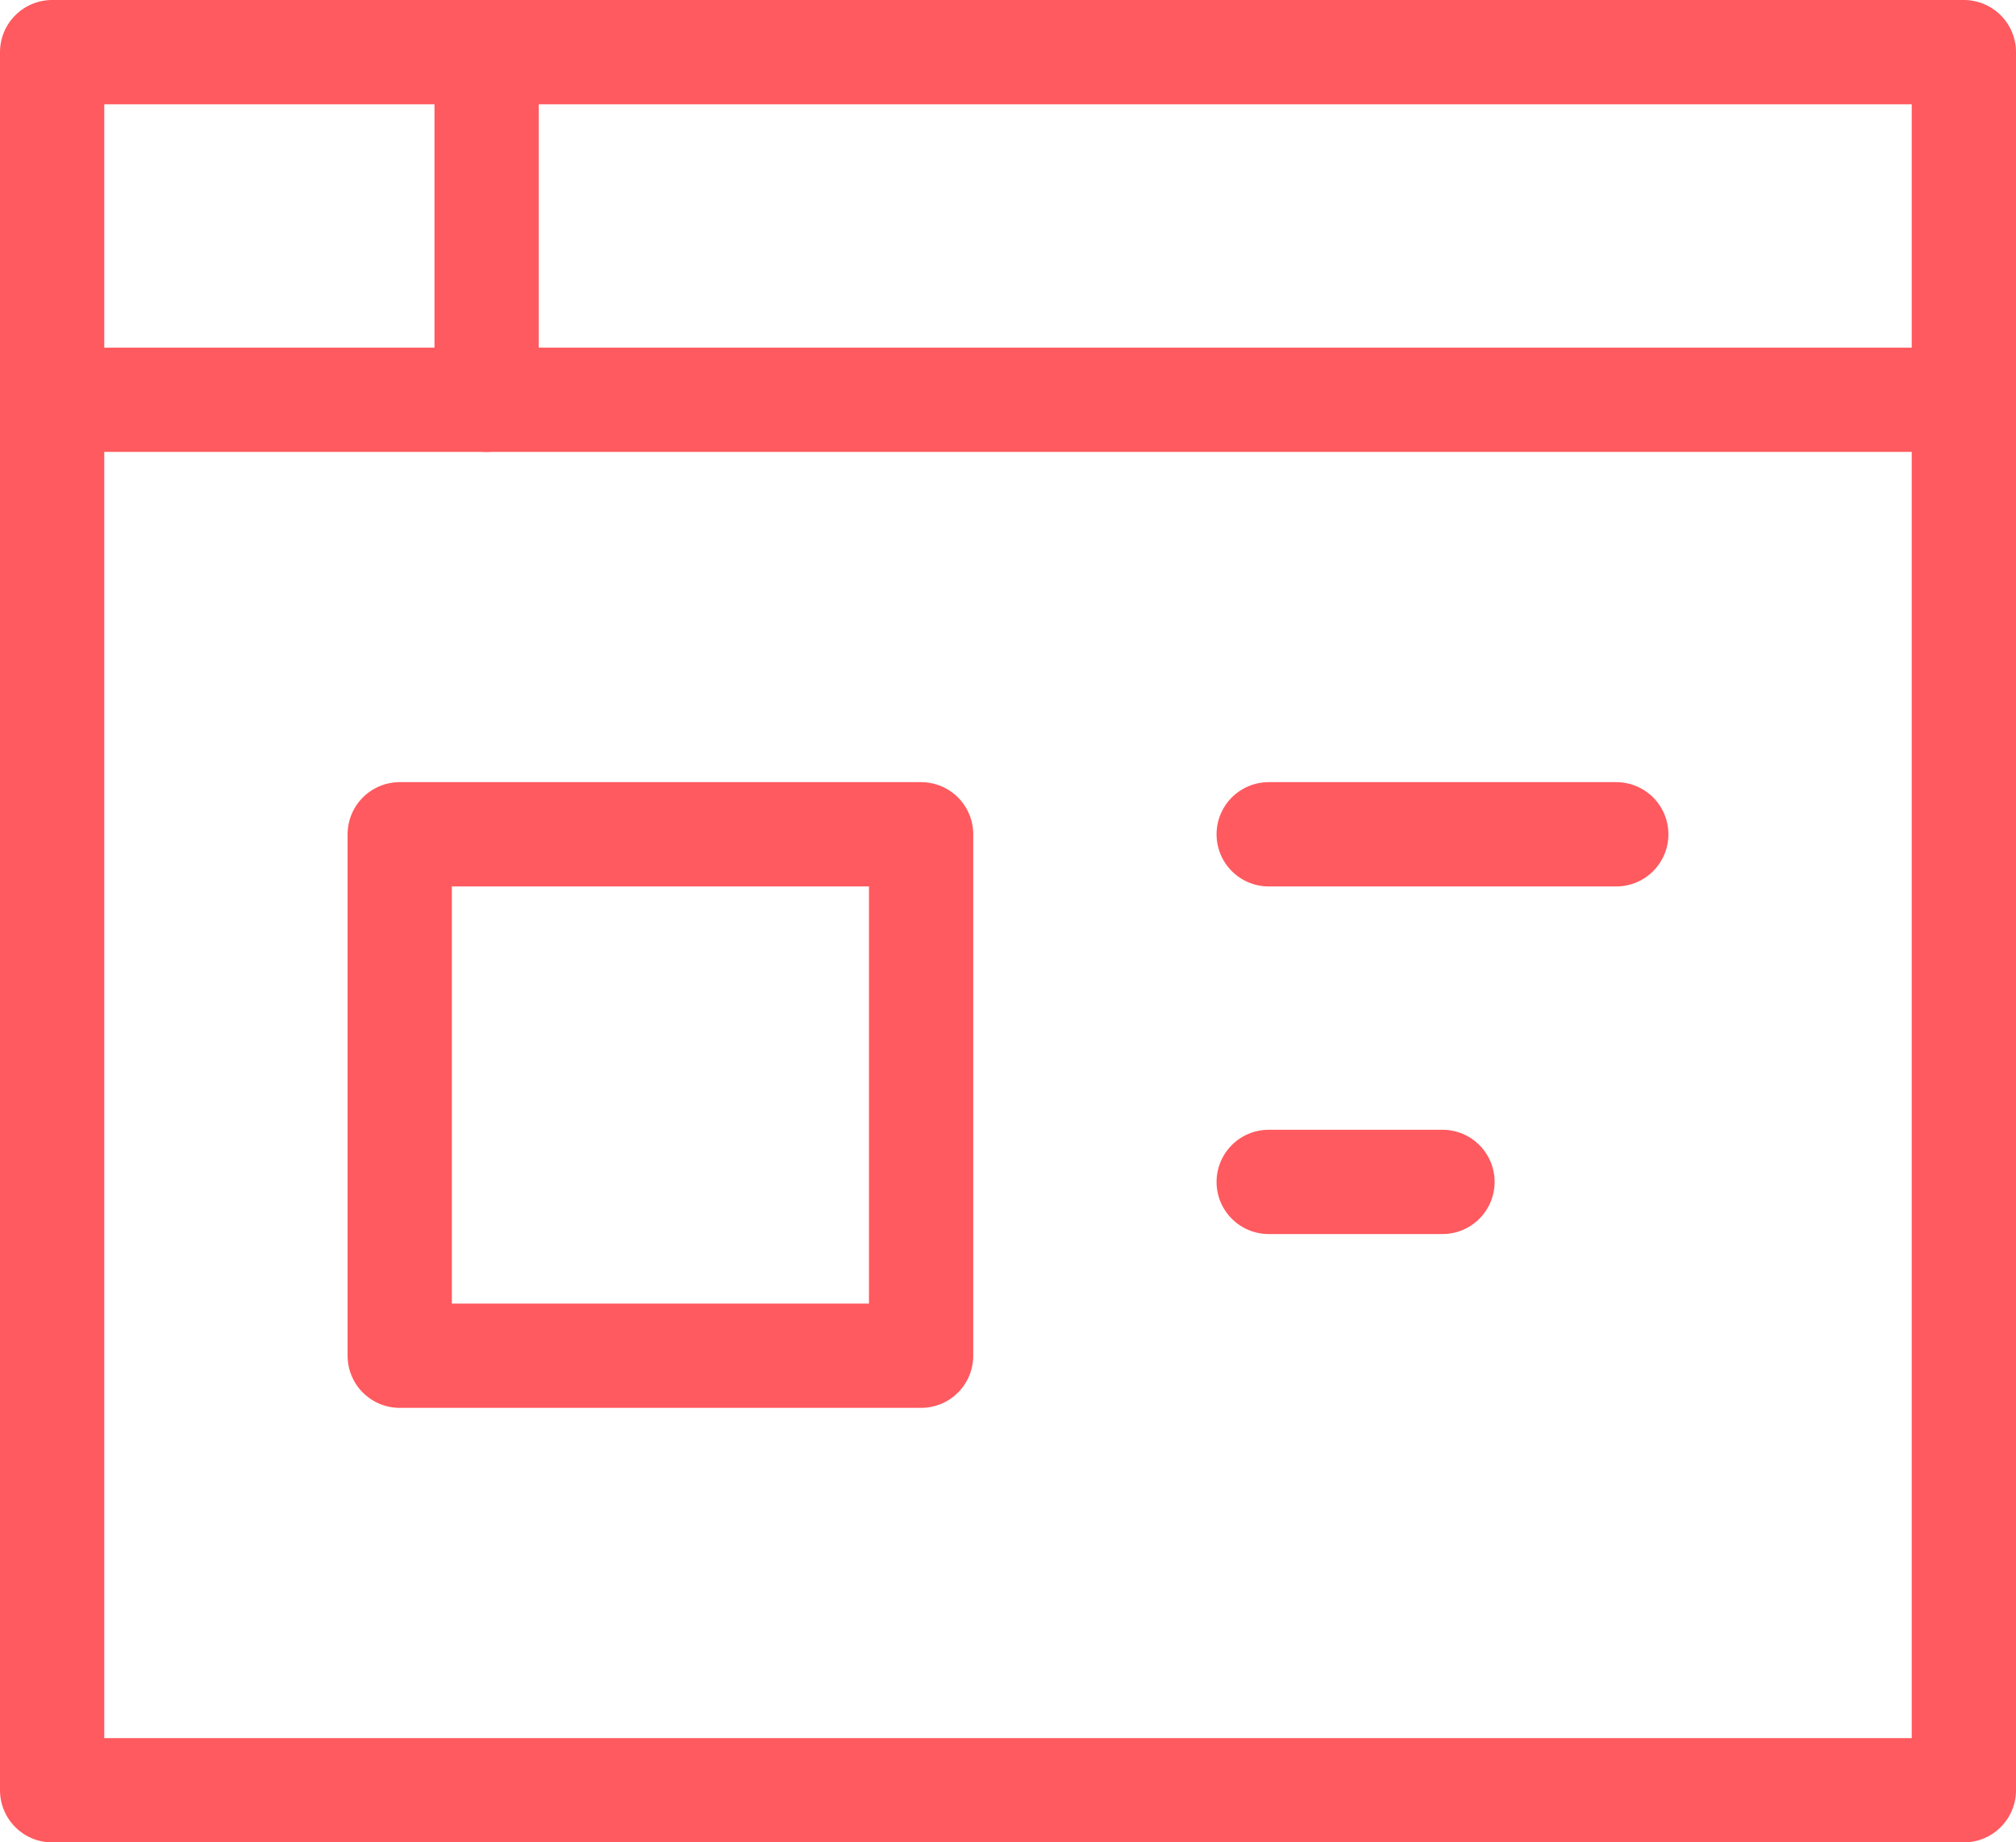 <svg xmlns="http://www.w3.org/2000/svg" width="23.2" height="21.199" viewBox="0 0 23.2 21.199">
  <g id="UX_and_Design" data-name="UX and Design" transform="translate(-0.4 -1.4)">
    <rect id="Rectangle_2964" data-name="Rectangle 2964" width="22" height="20" transform="translate(1 2)" fill="none" stroke="#ff5a5f" stroke-linecap="round" stroke-linejoin="round" stroke-width="1.2"/>
    <line id="Line_1089" data-name="Line 1089" x2="22" transform="translate(1 6)" fill="none" stroke="#ff5a5f" stroke-linecap="round" stroke-linejoin="round" stroke-width="1.2"/>
    <rect id="Rectangle_2965" data-name="Rectangle 2965" width="6" height="6" transform="translate(5 11)" fill="none" stroke="#ff5a5f" stroke-linecap="round" stroke-linejoin="round" stroke-width="1.2"/>
    <line id="Line_1090" data-name="Line 1090" x2="4" transform="translate(15 11)" fill="none" stroke="#ff5a5f" stroke-linecap="round" stroke-linejoin="round" stroke-width="1.2"/>
    <line id="Line_1091" data-name="Line 1091" x2="2" transform="translate(15 15)" fill="none" stroke="#ff5a5f" stroke-linecap="round" stroke-linejoin="round" stroke-width="1.2"/>
    <line id="Line_1092" data-name="Line 1092" y2="4" transform="translate(6 2)" fill="none" stroke="#ff5a5f" stroke-linecap="round" stroke-linejoin="round" stroke-width="1.2"/>
  </g>
</svg>
